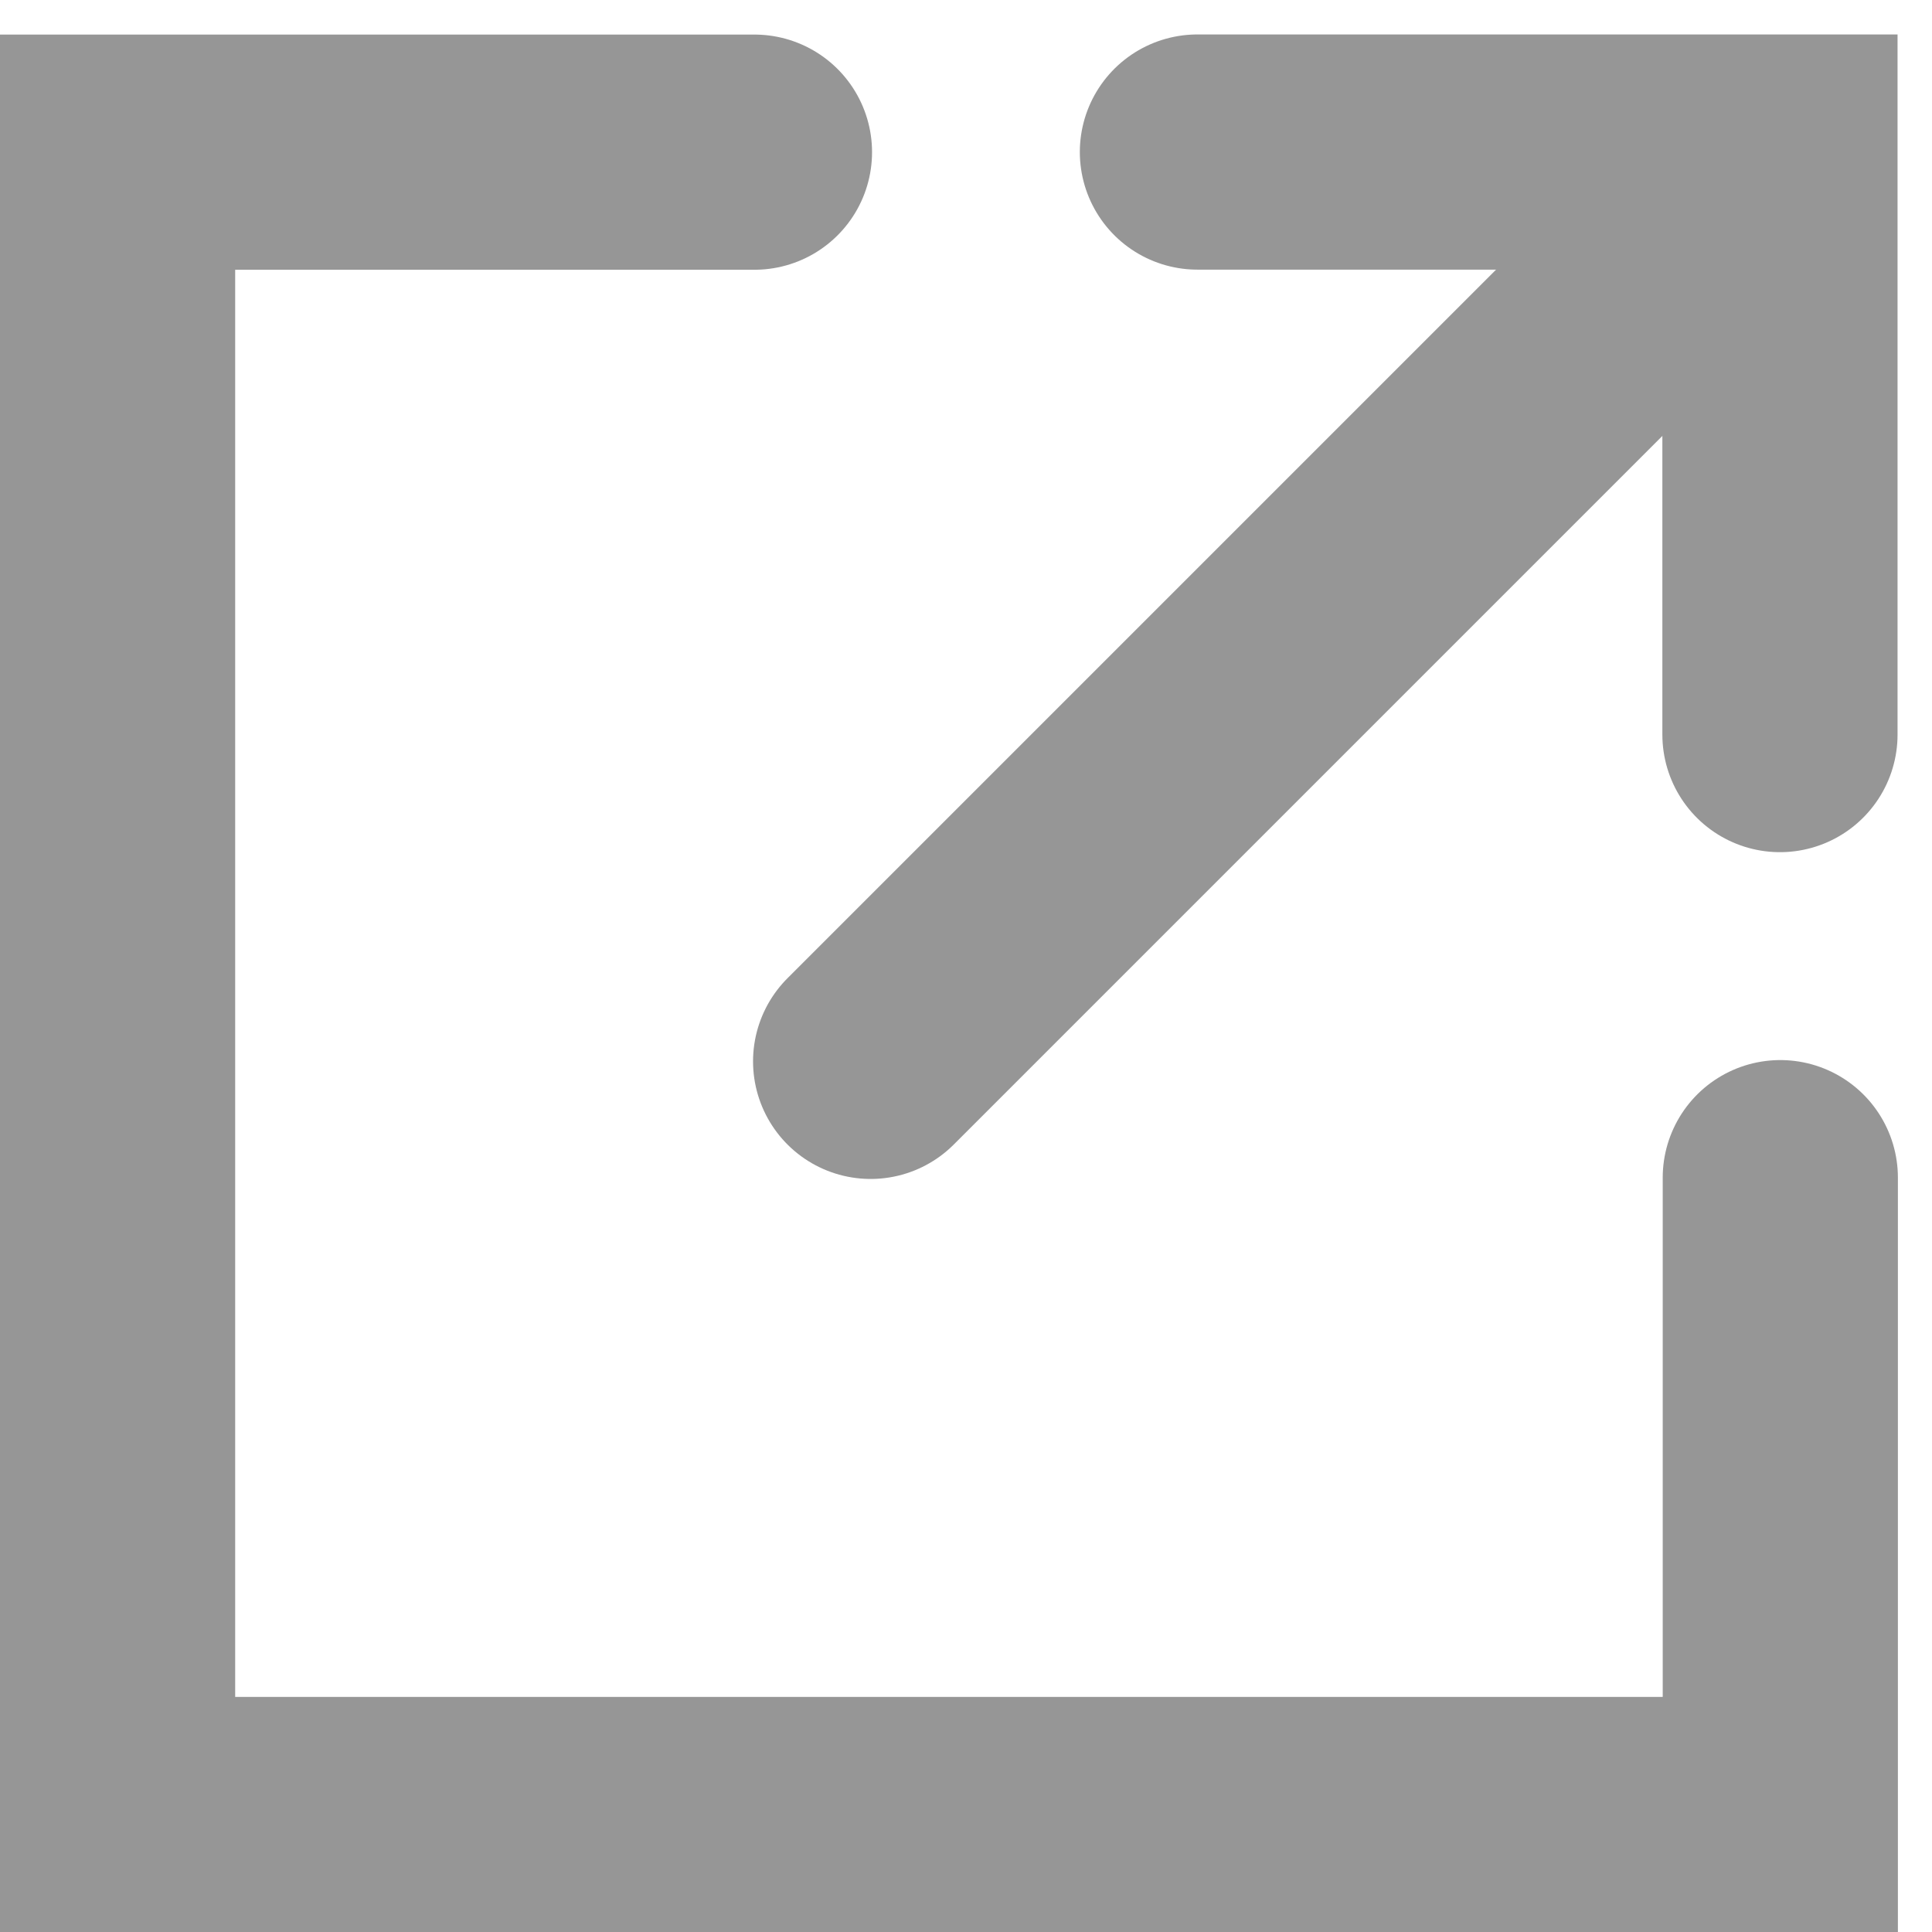 <svg xmlns="http://www.w3.org/2000/svg" width="16.43" height="16.43" viewBox="0 0 16.43 16.43"><defs><style>.a{fill:none;stroke:#969696;stroke-linecap:round;stroke-miterlimit:10;stroke-width:2px;}</style></defs><g transform="translate(-2368.06 -2316.085)"><path class="a" d="M2383.2,2326.1v5.416H2369.06v-14.137h5.416"/><path class="a" d="M2373.272,2317.378h4.954v4.954" transform="translate(4.971)"/><line class="a" x1="7.612" y2="7.612" transform="translate(2375.464 2317.499)"/></g></svg>